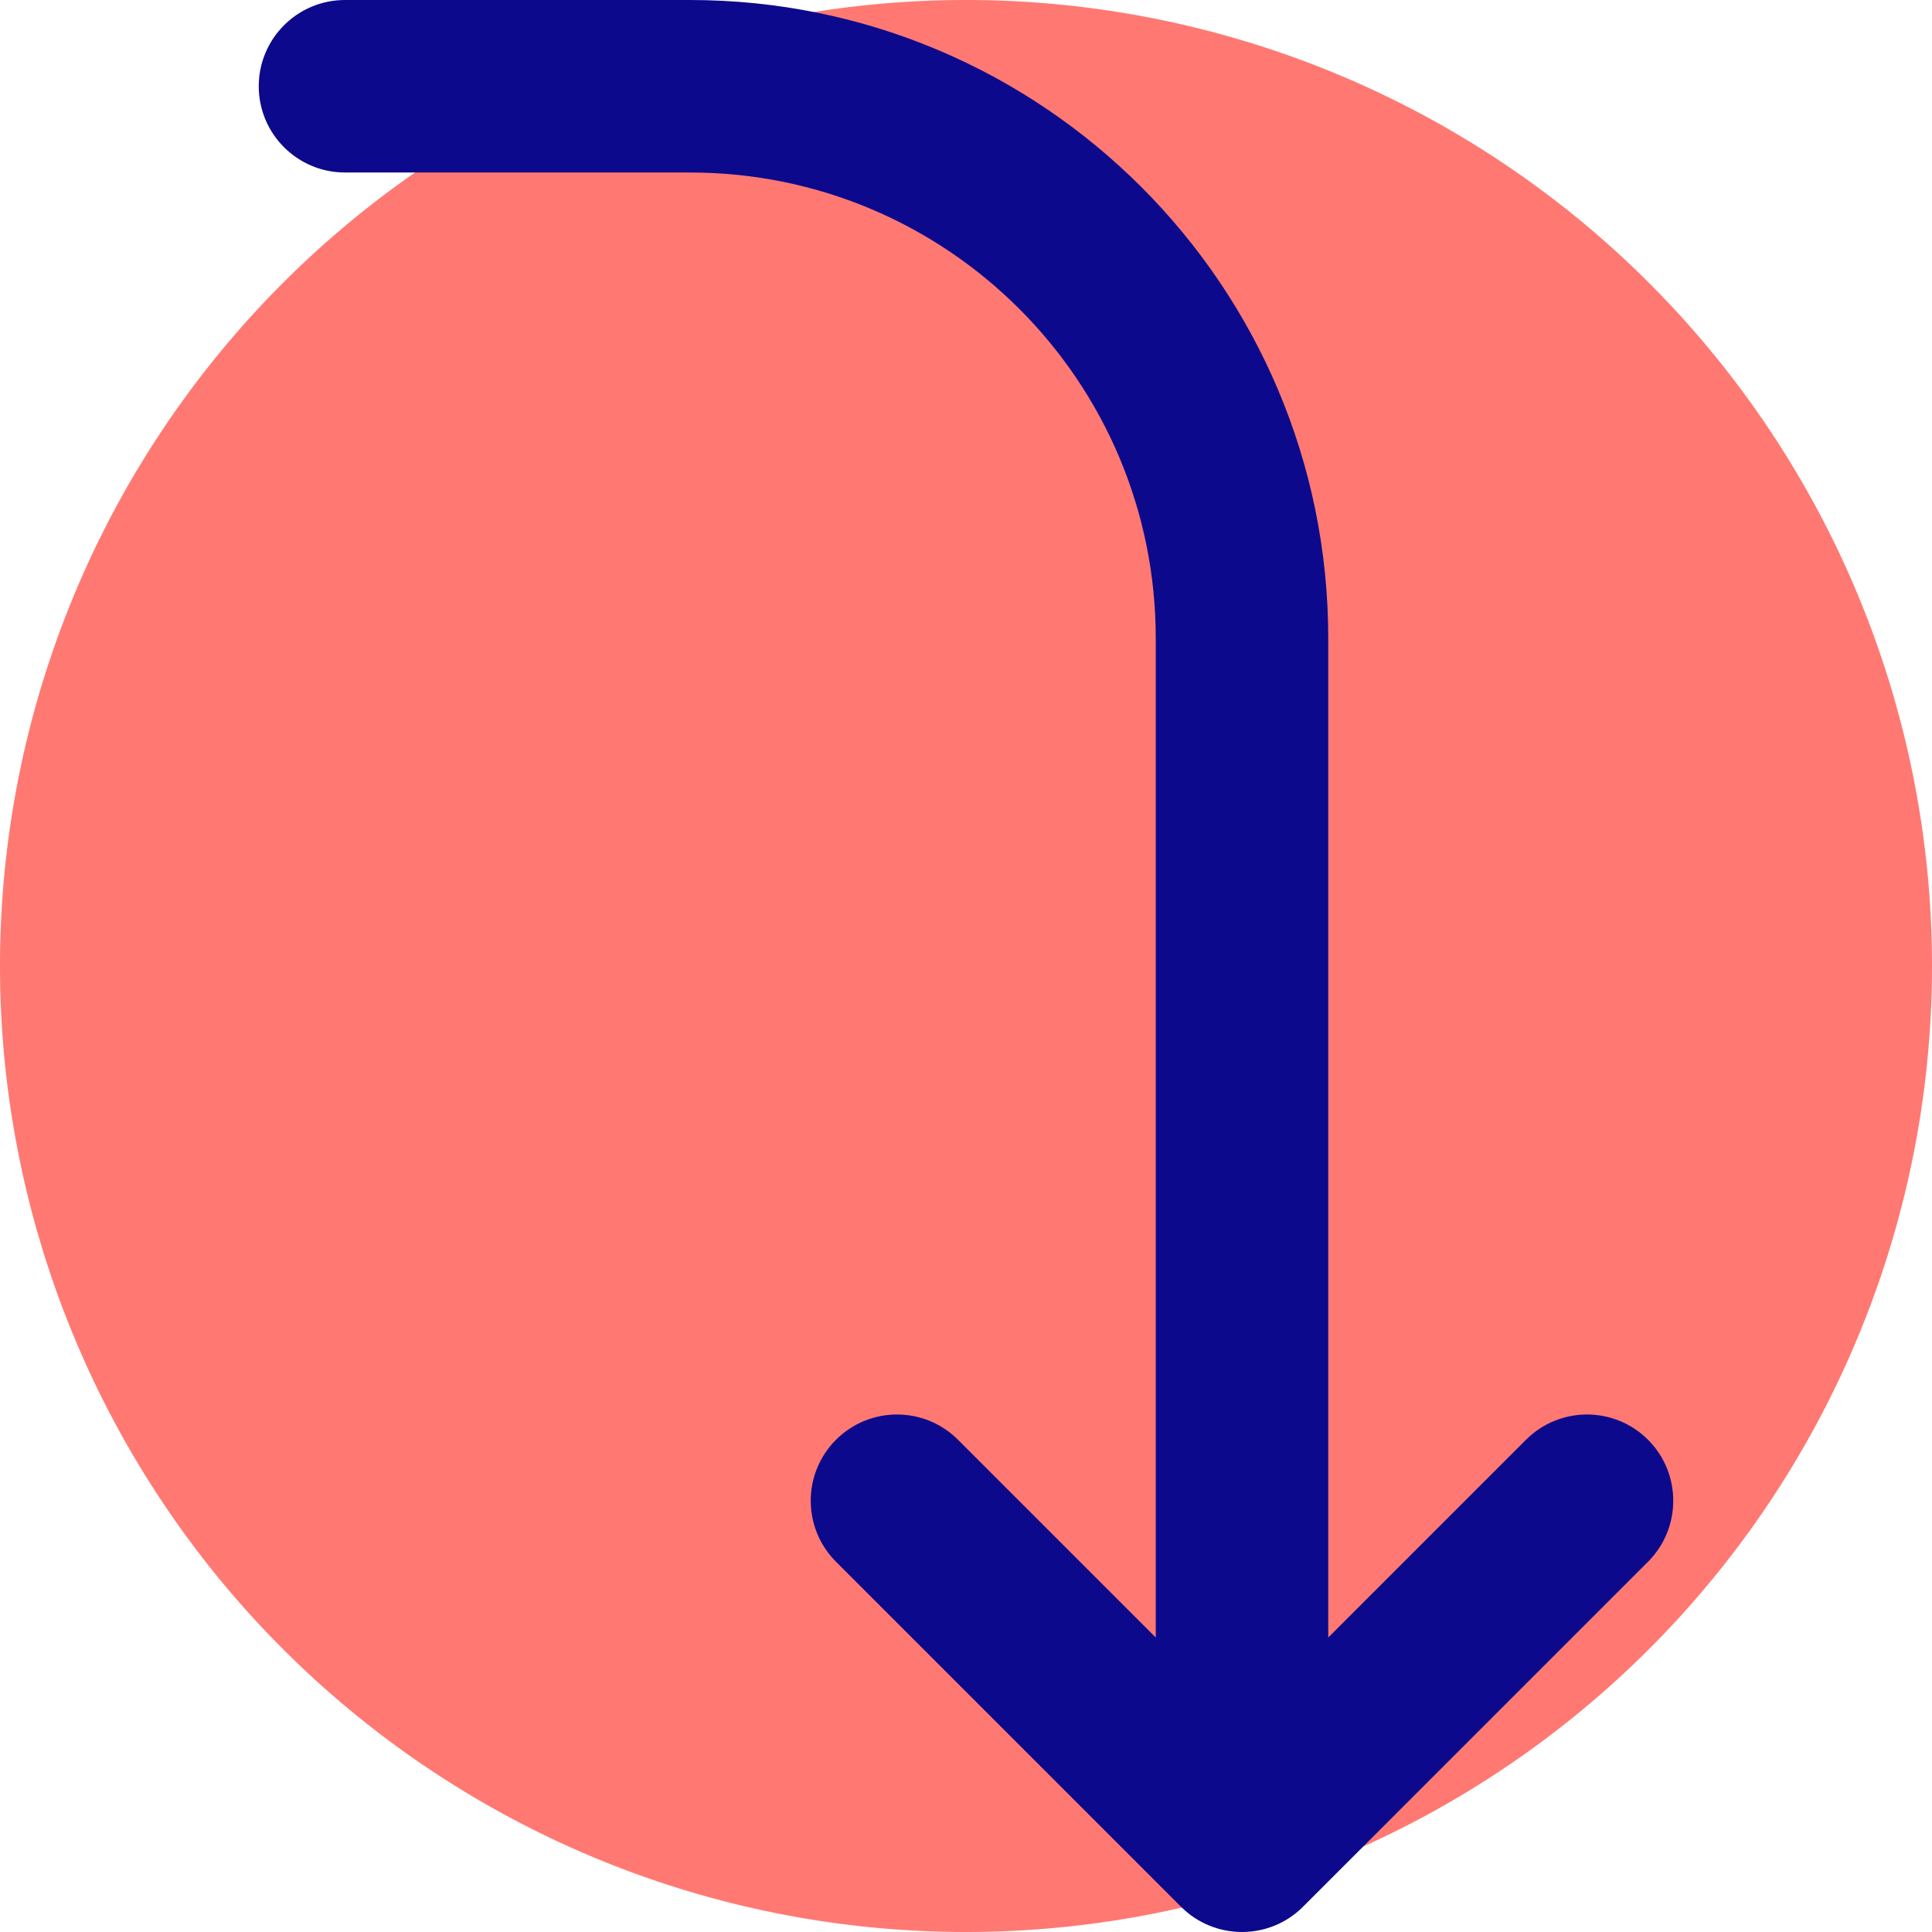 <svg xmlns="http://www.w3.org/2000/svg" fill="none" viewBox="0 0 14 14" id="Line-Arrow-Curve-Right-Down--Streamline-Core">
  <desc>
    Line Arrow Curve Right Down Streamline Icon: https://streamlinehq.com
  </desc>
  <g id="line-arrow-curve-right-down--arrow-bend-curve-change-direction-right-to-down">
    <path id="Ellipse 1802" fill="#ff7972" d="M0 7a7 7 0 1 0 14 0A7 7 0 1 0 0 7" stroke-width="1"></path>
    <path id="Union" fill="#0c098c" fill-rule="evenodd" d="M5 1.25c1.864 0 3.375 1.511 3.375 3.375l0 7.241 -1.433 -1.433c-0.244 -0.244 -0.64 -0.244 -0.884 0 -0.244 0.244 -0.244 0.64 0 0.884l2.5 2.5c0.244 0.244 0.64 0.244 0.884 0l2.5 -2.5c0.244 -0.244 0.244 -0.64 0 -0.884 -0.244 -0.244 -0.64 -0.244 -0.884 0l-1.433 1.433 0 -7.241C9.625 2.071 7.554 0 5 0H2.5c-0.345 0 -0.625 0.28 -0.625 0.625s0.28 0.625 0.625 0.625l2.5 0Z" clip-rule="evenodd" stroke-width="1"></path>
  </g>
</svg>